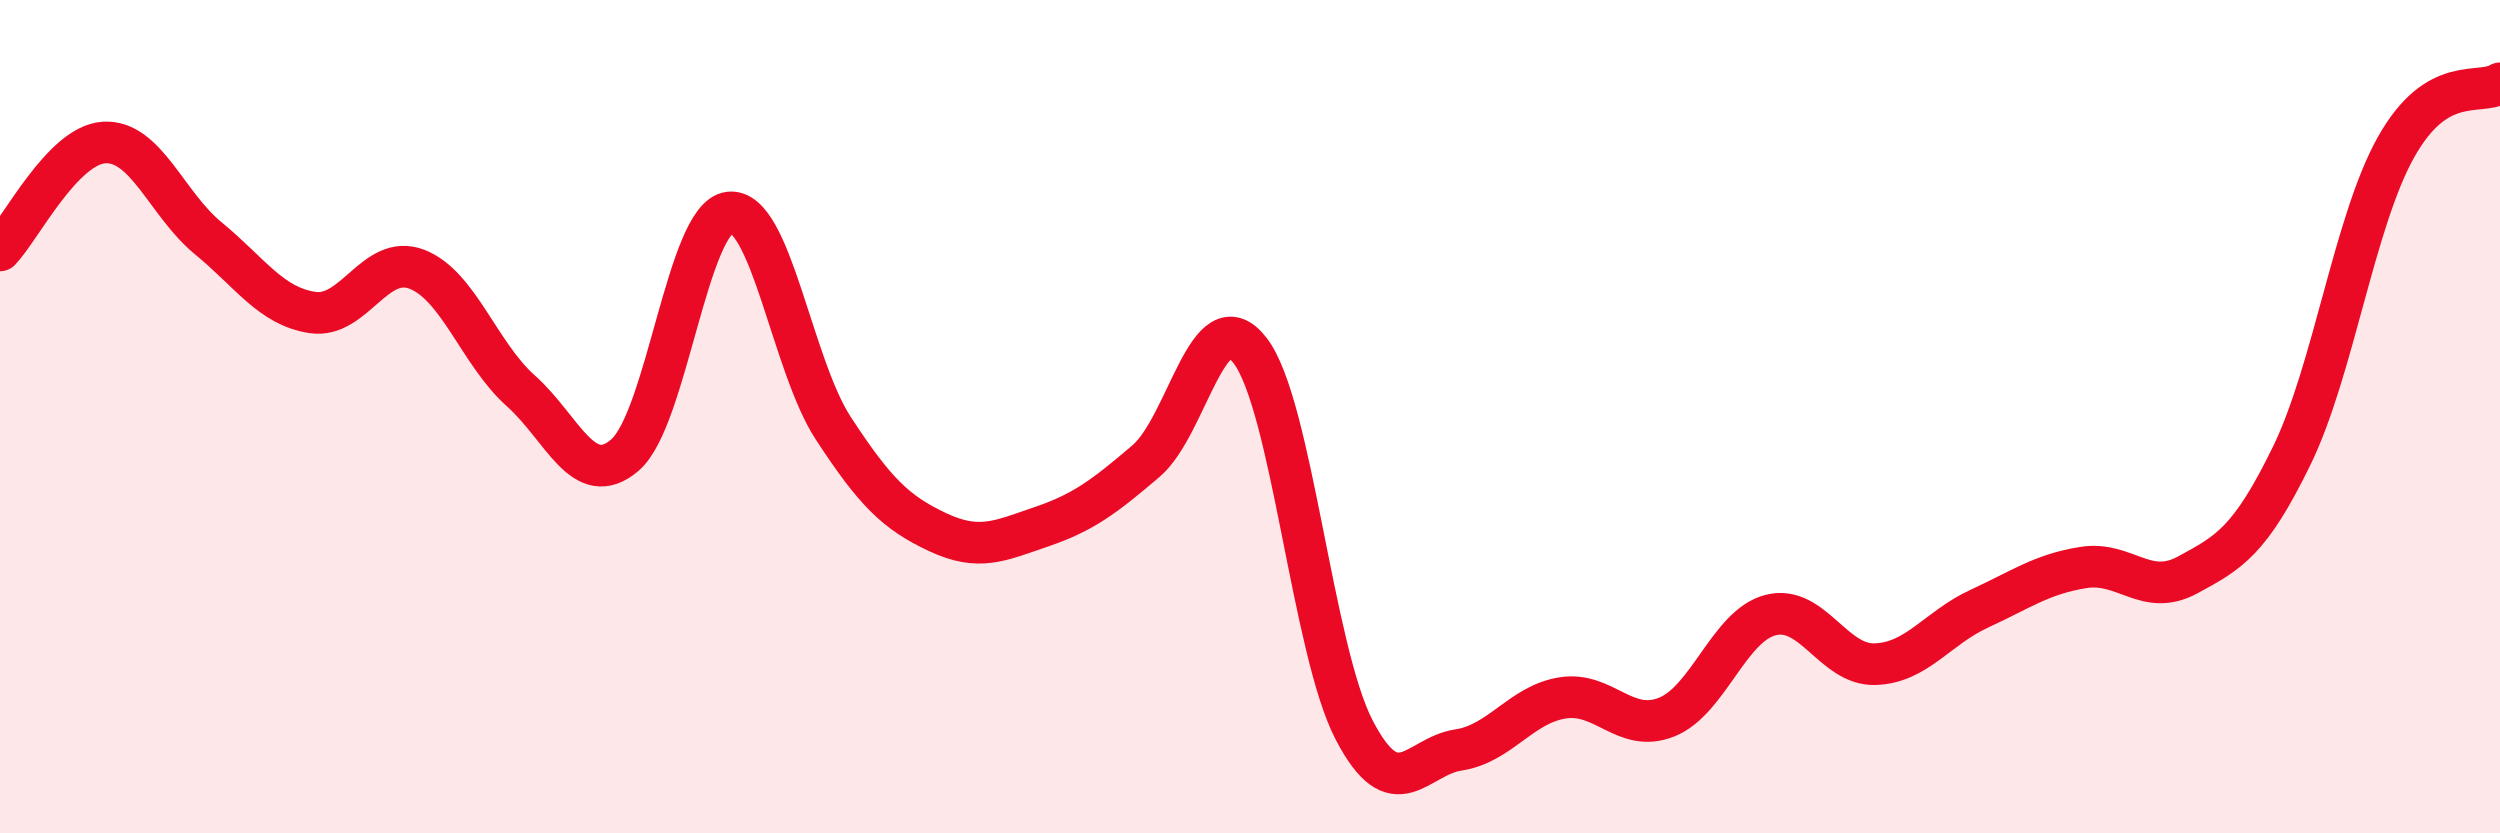 
    <svg width="60" height="20" viewBox="0 0 60 20" xmlns="http://www.w3.org/2000/svg">
      <path
        d="M 0,6.01 C 0.5,5.49 1.5,3.48 2.5,3.42 C 3.5,3.36 4,4.9 5,5.72 C 6,6.54 6.5,7.35 7.5,7.5 C 8.5,7.65 9,6.08 10,6.46 C 11,6.84 11.5,8.49 12.5,9.38 C 13.5,10.27 14,11.78 15,10.92 C 16,10.06 16.5,5.23 17.5,5.1 C 18.5,4.97 19,8.75 20,10.28 C 21,11.81 21.5,12.3 22.5,12.77 C 23.5,13.24 24,12.98 25,12.64 C 26,12.3 26.5,11.92 27.5,11.07 C 28.5,10.22 29,7.12 30,8.41 C 31,9.7 31.5,15.6 32.5,17.52 C 33.5,19.44 34,18.15 35,18 C 36,17.85 36.5,16.91 37.5,16.75 C 38.5,16.59 39,17.61 40,17.21 C 41,16.81 41.5,15.01 42.5,14.76 C 43.5,14.51 44,15.97 45,15.94 C 46,15.91 46.5,15.07 47.5,14.61 C 48.5,14.15 49,13.78 50,13.62 C 51,13.46 51.5,14.34 52.5,13.8 C 53.5,13.26 54,12.99 55,10.94 C 56,8.89 56.5,5.33 57.5,3.54 C 58.5,1.75 59.5,2.31 60,2L60 20L0 20Z"
        fill="#EB0A25"
        opacity="0.1"
        stroke-linecap="round"
        stroke-linejoin="round"
      />
      <path
        d="M 0,6.01 C 0.5,5.49 1.5,3.48 2.5,3.42 C 3.5,3.36 4,4.9 5,5.72 C 6,6.54 6.5,7.35 7.5,7.5 C 8.5,7.65 9,6.08 10,6.46 C 11,6.84 11.5,8.49 12.5,9.38 C 13.5,10.27 14,11.78 15,10.92 C 16,10.06 16.5,5.23 17.5,5.1 C 18.5,4.97 19,8.75 20,10.28 C 21,11.81 21.5,12.3 22.5,12.77 C 23.5,13.24 24,12.98 25,12.64 C 26,12.3 26.5,11.92 27.5,11.07 C 28.5,10.22 29,7.12 30,8.41 C 31,9.7 31.5,15.6 32.5,17.52 C 33.5,19.44 34,18.15 35,18 C 36,17.85 36.5,16.91 37.5,16.75 C 38.5,16.59 39,17.61 40,17.21 C 41,16.81 41.5,15.01 42.5,14.76 C 43.5,14.51 44,15.97 45,15.94 C 46,15.91 46.5,15.07 47.5,14.61 C 48.5,14.15 49,13.78 50,13.62 C 51,13.46 51.5,14.34 52.5,13.8 C 53.5,13.26 54,12.99 55,10.94 C 56,8.89 56.5,5.33 57.5,3.54 C 58.5,1.75 59.5,2.31 60,2"
        stroke="#EB0A25"
        stroke-width="1"
        fill="none"
        stroke-linecap="round"
        stroke-linejoin="round"
      />
    </svg>
  